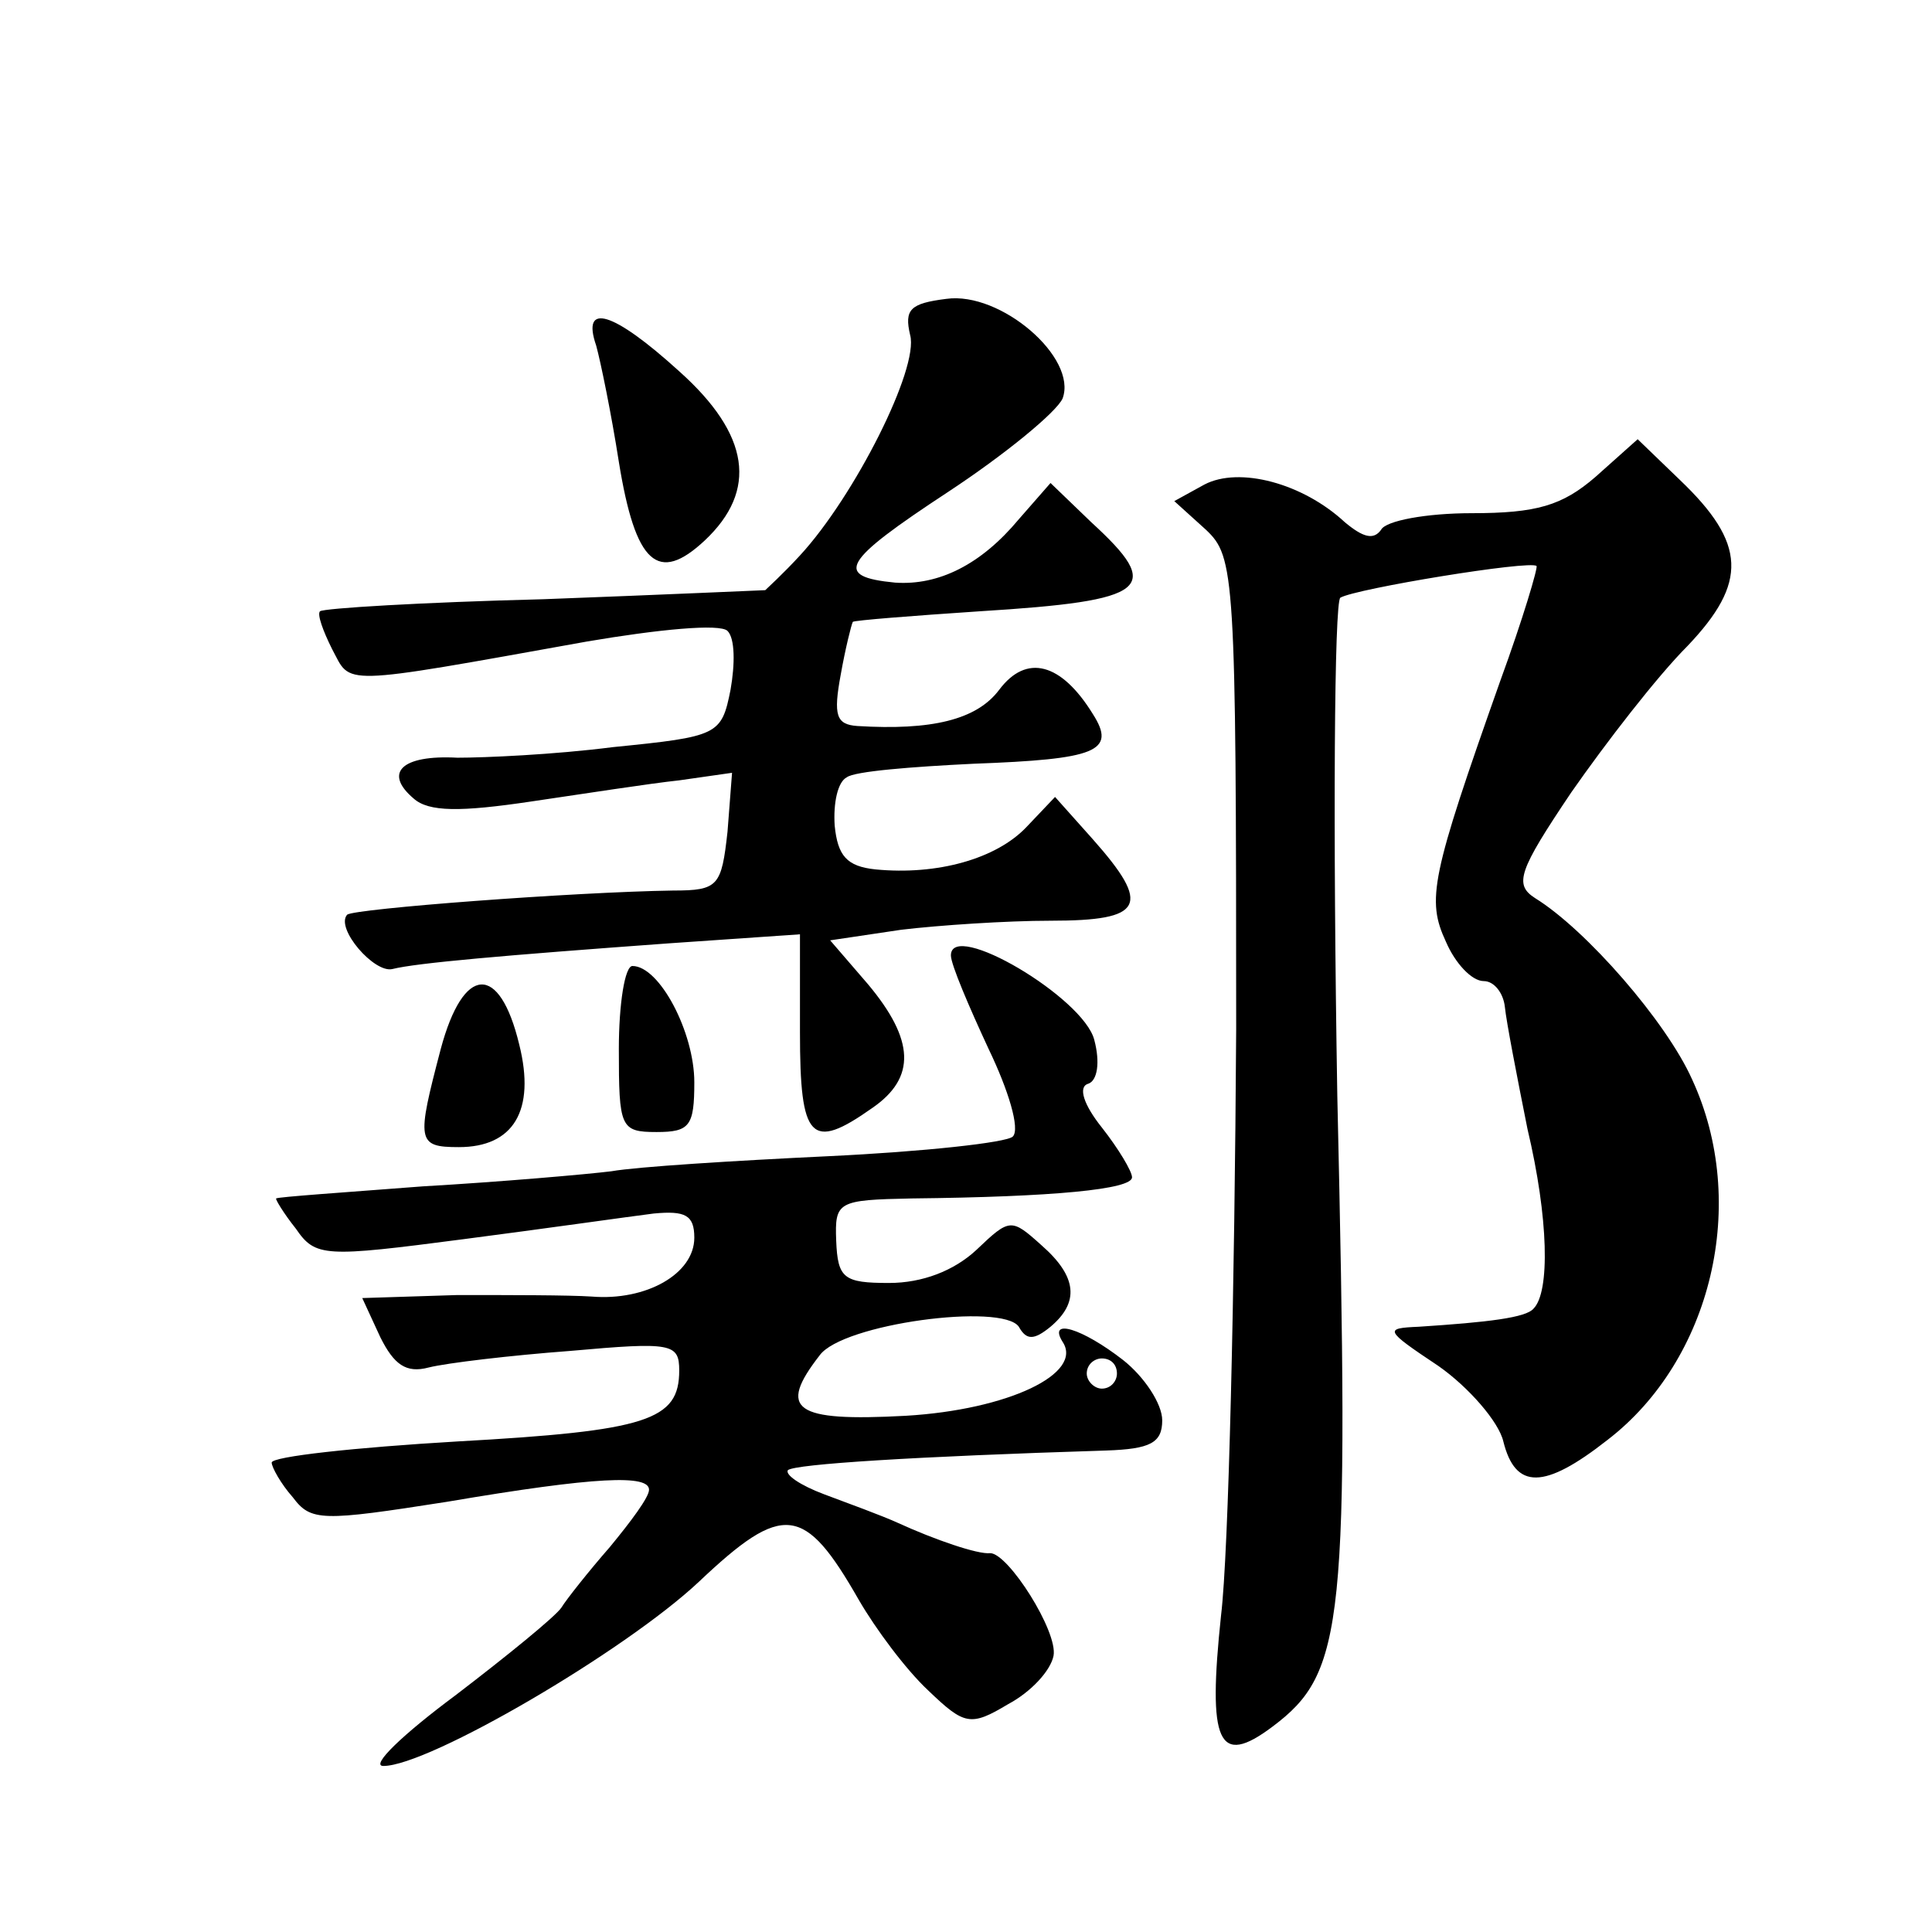<?xml version="1.0" standalone="no"?>
<!DOCTYPE svg PUBLIC "-//W3C//DTD SVG 20010904//EN"
 "http://www.w3.org/TR/2001/REC-SVG-20010904/DTD/svg10.dtd">
<svg version="1.0" xmlns="http://www.w3.org/2000/svg"
 width="128pt" height="128pt" viewBox="0 0 128 128"
 preserveAspectRatio="xMidYMid meet">
<g transform="translate(0,128) scale(0.1,-0.1)"
fill="#0" stroke="none">
<path d="M627 1082 c-24 -3 -28 -7 -24 -24 6 -22 -37 -107 -73 -146 -11 -12 -22
-22 -23 -23 -1 0 -67 -3 -147 -6 -80 -2 -146 -6 -148 -8 -2 -2 2 -13 8 -25 13 -24
2 -25 169 5 47 8 88 12 93 7 5 -5 5 -22 2 -39 -6 -30 -8 -31 -78 -38 -39 -5 -85
-7 -103 -7 -37 2 -49 -10 -29 -27 10 -9 31 -9 78 -2 34 5 79 12 98 14 l35 5 -3
-39 c-4 -36 -6 -39 -36 -39 -66 -1 -211 -12 -216 -16 -8 -9 18 -39 30 -36 16 4
73 9 183 17 l87 6 0 -65 c0 -71 7 -79 48 -50 29 20 28 45 -3 82 l-25 29 47 7 c25
3 70 6 99 6 62 0 67 10 28 54 l-25 28 -19 -20 c-20 -21 -59 -32 -100 -28 -19 2
-25 9 -27 29 -1 15 2 29 8 32 5 4 43 7 84 9 81 3 95 8 79 33 -21 34 -44 40 -62
16 -15 -20 -45 -27 -94 -24 -14 1 -16 7 -11 34 3 17 7 33 8 35 1 1 39 4 84 7 113
7 122 15 74 59 l-27 26 -21 -24 c-25 -30 -53 -44 -82 -42 -41 4 -35 14 35 60 38
25 72 53 76 62 10 27 -41 71 -77 66z M395 1051 c3 -11 10 -45 15 -77 11 -68 26
-81 57 -52 35 33 30 70 -17 112 -44 40 -65 46 -55 17z M1057 964 c-22 -19 -39 -24
-82 -24 -30 0 -57 -5 -60 -11 -5 -7 -12 -5 -24 5 -28 26 -70 37 -93 25 l-20 -11
21 -19 c19 -18 20 -29 20 -331 -1 -172 -5 -347 -10 -388 -9 -85 -2 -101 34 -74
48 36 51 67 43 418 -3 179 -2 327 2 330 10 6 126 25 130 21 1 -1 -9 -35 -24 -76
-46 -130 -49 -145 -36 -173 6 -14 17 -26 25 -26 7 0 13 -8 14 -17 1 -10 8 -46 15
-81 14 -59 15 -108 4 -119 -5 -6 -30 -9 -76 -12 -23 -1 -23 -2 13 -26 20 -14 40
-37 43 -50 8 -32 27 -32 69 1 69 53 94 157 56 239 -17 38 -70 99 -104 120 -14 9
-11 18 24 70 23 33 57 77 77 97 40 42 39 68 -5 110 l-28 27 -28 -25z M630 647 c0
-6 12 -34 25 -62 13 -27 21 -53 16 -58 -4 -4 -59 -10 -122 -13 -63 -3 -127 -7 -144
-10 -16 -2 -73 -7 -125 -10 -52 -4 -96 -7 -97 -8 -1 0 5 -10 13 -20 13 -19 19 -19
111 -7 54 7 110 15 126 17 21 2 27 -1 27 -16 0 -24 -32 -42 -68 -39 -15 1 -55 1
-89 1 l-63 -2 12 -26 c9 -18 17 -24 32 -20 12 3 54 8 94 11 67 6 72 5 72 -13 0
-33 -21 -40 -147 -47 -68 -4 -123 -10 -123 -14 0 -3 6 -14 14 -23 12 -16 19 -16
102 -3 100 17 134 18 134 8 0 -5 -12 -21 -26 -38 -14 -16 -29 -35 -32 -40 -4 -6
-36 -32 -70 -58 -35 -26 -57 -47 -48 -47 30 0 160 76 209 122 56 53 70 51 106 -12
11 -19 31 -46 46 -60 24 -23 28 -24 53 -9 15 8 28 22 30 32 3 16 -30 68 -42 68
-8 -1 -37 9 -61 20 -11 5 -33 13 -49 19 -16 6 -26 13 -24 16 5 4 83 9 211 13 29
1 37 5 37 20 0 11 -12 29 -26 40 -27 21 -50 28 -40 12 14 -21 -36 -45 -104 -49
-74 -4 -85 4 -57 40 15 21 121 35 132 19 5 -9 10 -9 21 0 19 16 18 33 -6 54 -20
18 -21 18 -43 -3 -15 -14 -36 -22 -58 -22 -30 0 -34 3 -35 28 -1 26 1 27 50 28
94 1 146 6 146 14 0 4 -9 19 -20 33 -12 15 -16 27 -9 29 6 2 8 14 4 29 -7 28 -95
80 -95 56z m110 -277 c0 -5 -4 -10 -10 -10 -5 0 -10 5 -10 10 0 6 5 10 10 10 6
0 10 -4 10 -10z M410 585 c0 -52 1 -55 25 -55 22 0 25 4 25 33 0 33 -23 77 -41
77 -5 0 -9 -25 -9 -55z M292 585 c-16 -61 -16 -65 12 -65 36 0 51 24 40 68 -13
54 -37 53 -52 -3z"/>
</g>
</svg>
